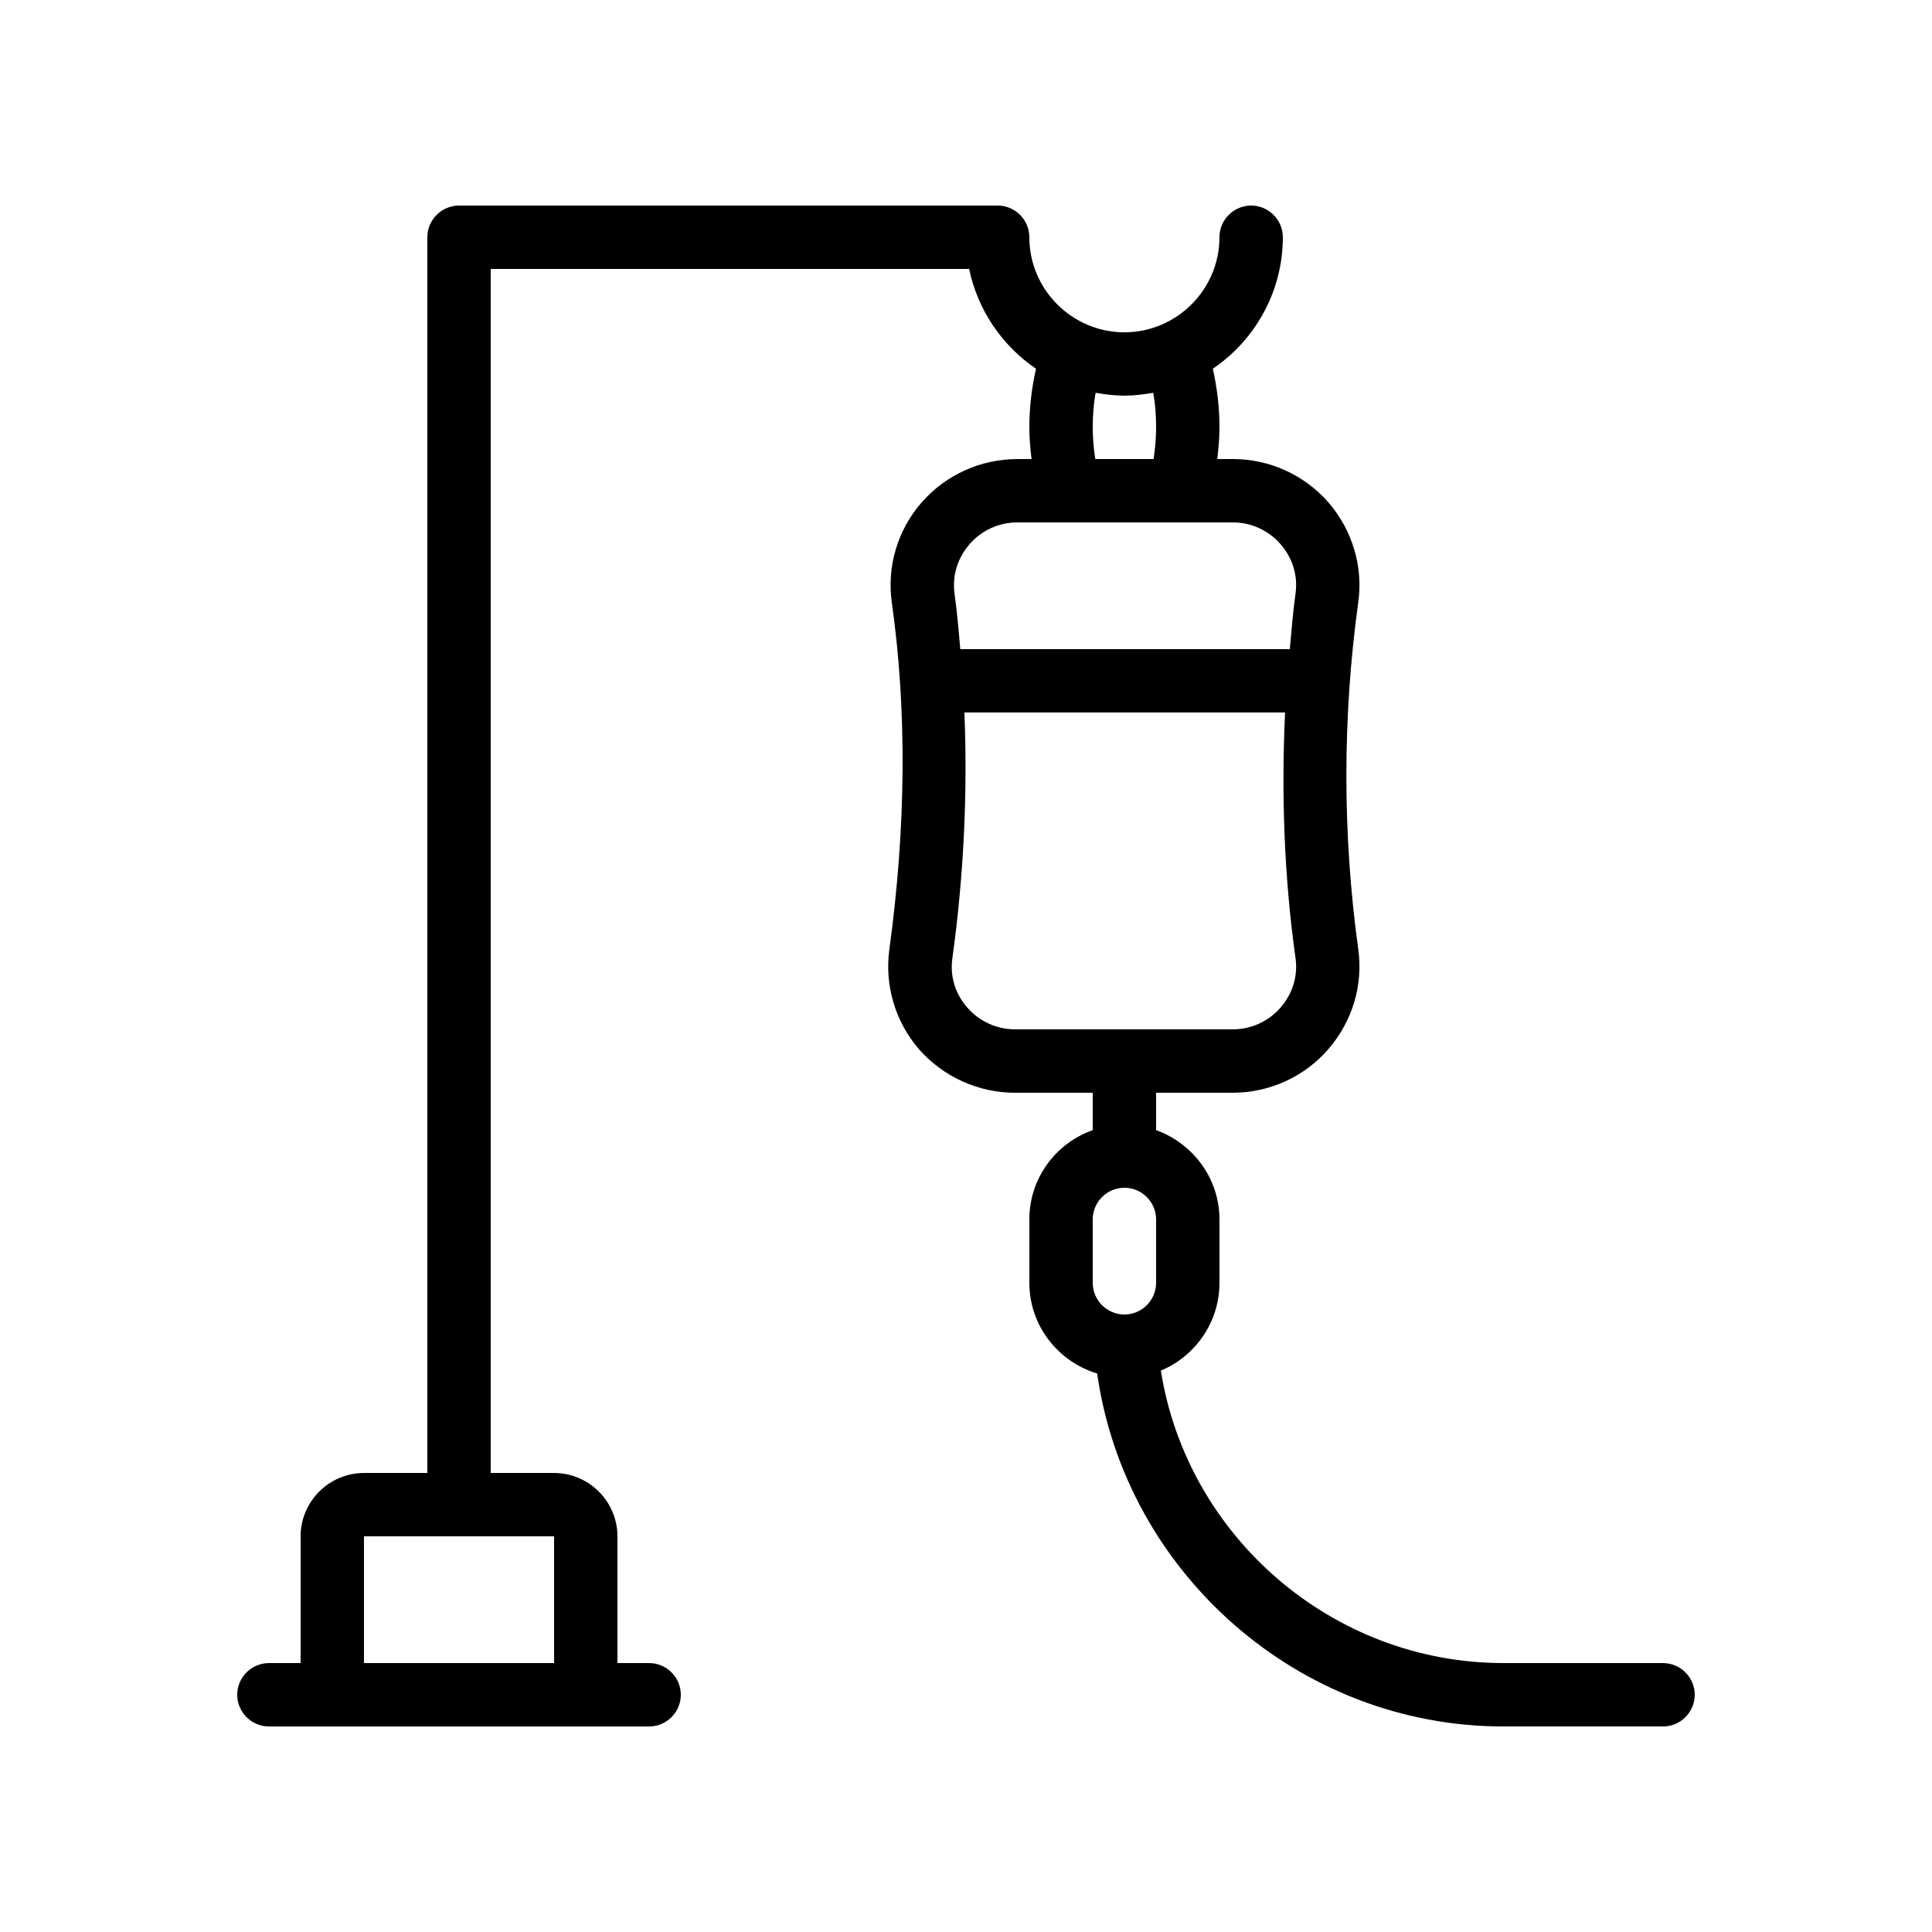 <?xml version="1.0" encoding="UTF-8"?>
<!-- Uploaded to: ICON Repo, www.iconrepo.com, Generator: ICON Repo Mixer Tools -->
<svg fill="#000000" width="800px" height="800px" version="1.1" viewBox="144 144 512 512" xmlns="http://www.w3.org/2000/svg">
 <path d="m584.73 584.73h-42.32c-45.258 0-83.801-33.504-90.77-77.504 9.066-3.777 15.531-12.766 15.531-23.262v-16.793c0-10.914-7.055-20.152-16.793-23.68v-9.906h20.32c9.742 0 18.977-4.199 25.359-11.586 6.297-7.305 9.238-16.879 7.894-26.449-4.199-30.48-4.199-61.465 0-91.945 1.344-9.488-1.594-19.145-7.894-26.449-6.383-7.309-15.617-11.508-25.359-11.508h-4.113c0.336-2.769 0.586-5.543 0.586-8.398 0-5.457-0.672-10.746-1.762-15.535 11.168-7.555 18.555-20.402 18.555-34.844 0-4.617-3.777-8.398-8.398-8.398-4.617 0-8.398 3.777-8.398 8.398 0 13.855-11.336 25.191-25.191 25.191-13.855 0-25.191-11.336-25.191-25.191 0-4.617-3.777-8.398-8.398-8.398l-142.74 0.004c-4.617 0-8.398 3.777-8.398 8.398v327.48h-16.793c-9.238 0-16.793 7.559-16.793 16.793v33.586h-8.395c-4.617 0-8.398 3.777-8.398 8.398 0 4.617 3.777 8.398 8.398 8.398h100.76c4.617 0 8.398-3.777 8.398-8.398 0-4.617-3.777-8.398-8.398-8.398h-8.398v-33.586c0-9.238-7.559-16.793-16.793-16.793h-16.793v-319.08h126.79c2.266 10.914 8.734 20.32 17.719 26.449-1.094 4.785-1.766 10.074-1.766 15.535 0 2.856 0.25 5.625 0.586 8.398h-3.777c-9.742 0-18.977 4.199-25.359 11.504-6.383 7.305-9.238 16.961-7.894 26.535 4.031 28.551 3.777 59.535-0.672 92.027-1.258 9.488 1.594 19.062 7.894 26.367 6.465 7.301 15.703 11.5 25.441 11.5h20.574v9.91c-9.742 3.441-16.793 12.68-16.793 23.68v16.793c0 11.336 7.641 20.906 17.969 24.016 7.559 52.898 53.488 93.539 107.65 93.539h42.32c4.617 0 8.398-3.777 8.398-8.398-0.004-4.617-3.781-8.395-8.398-8.395zm-293.89-33.59v33.586h-50.383v-33.586zm143.5-303.04c2.519 0.418 5.039 0.754 7.644 0.754 2.602 0 5.121-0.336 7.641-0.754 0.504 2.852 0.754 5.961 0.754 9.152 0 2.856-0.25 5.711-0.672 8.398h-15.449c-0.422-2.691-0.672-5.547-0.672-8.398 0-3.191 0.25-6.301 0.754-9.152zm-33.418 40.137c3.191-3.695 7.809-5.793 12.68-5.793h57.098c4.871 0 9.488 2.098 12.68 5.793 3.191 3.695 4.617 8.312 3.945 13.098-0.672 4.871-1.09 9.824-1.512 14.695h-87.328c-0.418-4.871-0.84-9.824-1.512-14.609-0.668-4.871 0.758-9.492 3.949-13.184zm12.09 128.55c-4.871 0-9.488-2.098-12.68-5.793-3.191-3.609-4.617-8.312-3.945-13.016 3.106-22.504 4.031-44.25 3.191-65.16h84.977c-1.008 21.746-0.25 43.496 2.769 65.074 0.672 4.785-0.754 9.406-3.945 13.098-3.191 3.695-7.809 5.797-12.68 5.797zm37.367 67.172c0 4.617-3.777 8.398-8.398 8.398-4.617 0-8.398-3.777-8.398-8.398v-16.793c0-4.617 3.777-8.398 8.398-8.398 4.617 0 8.398 3.777 8.398 8.398z"/>
</svg>